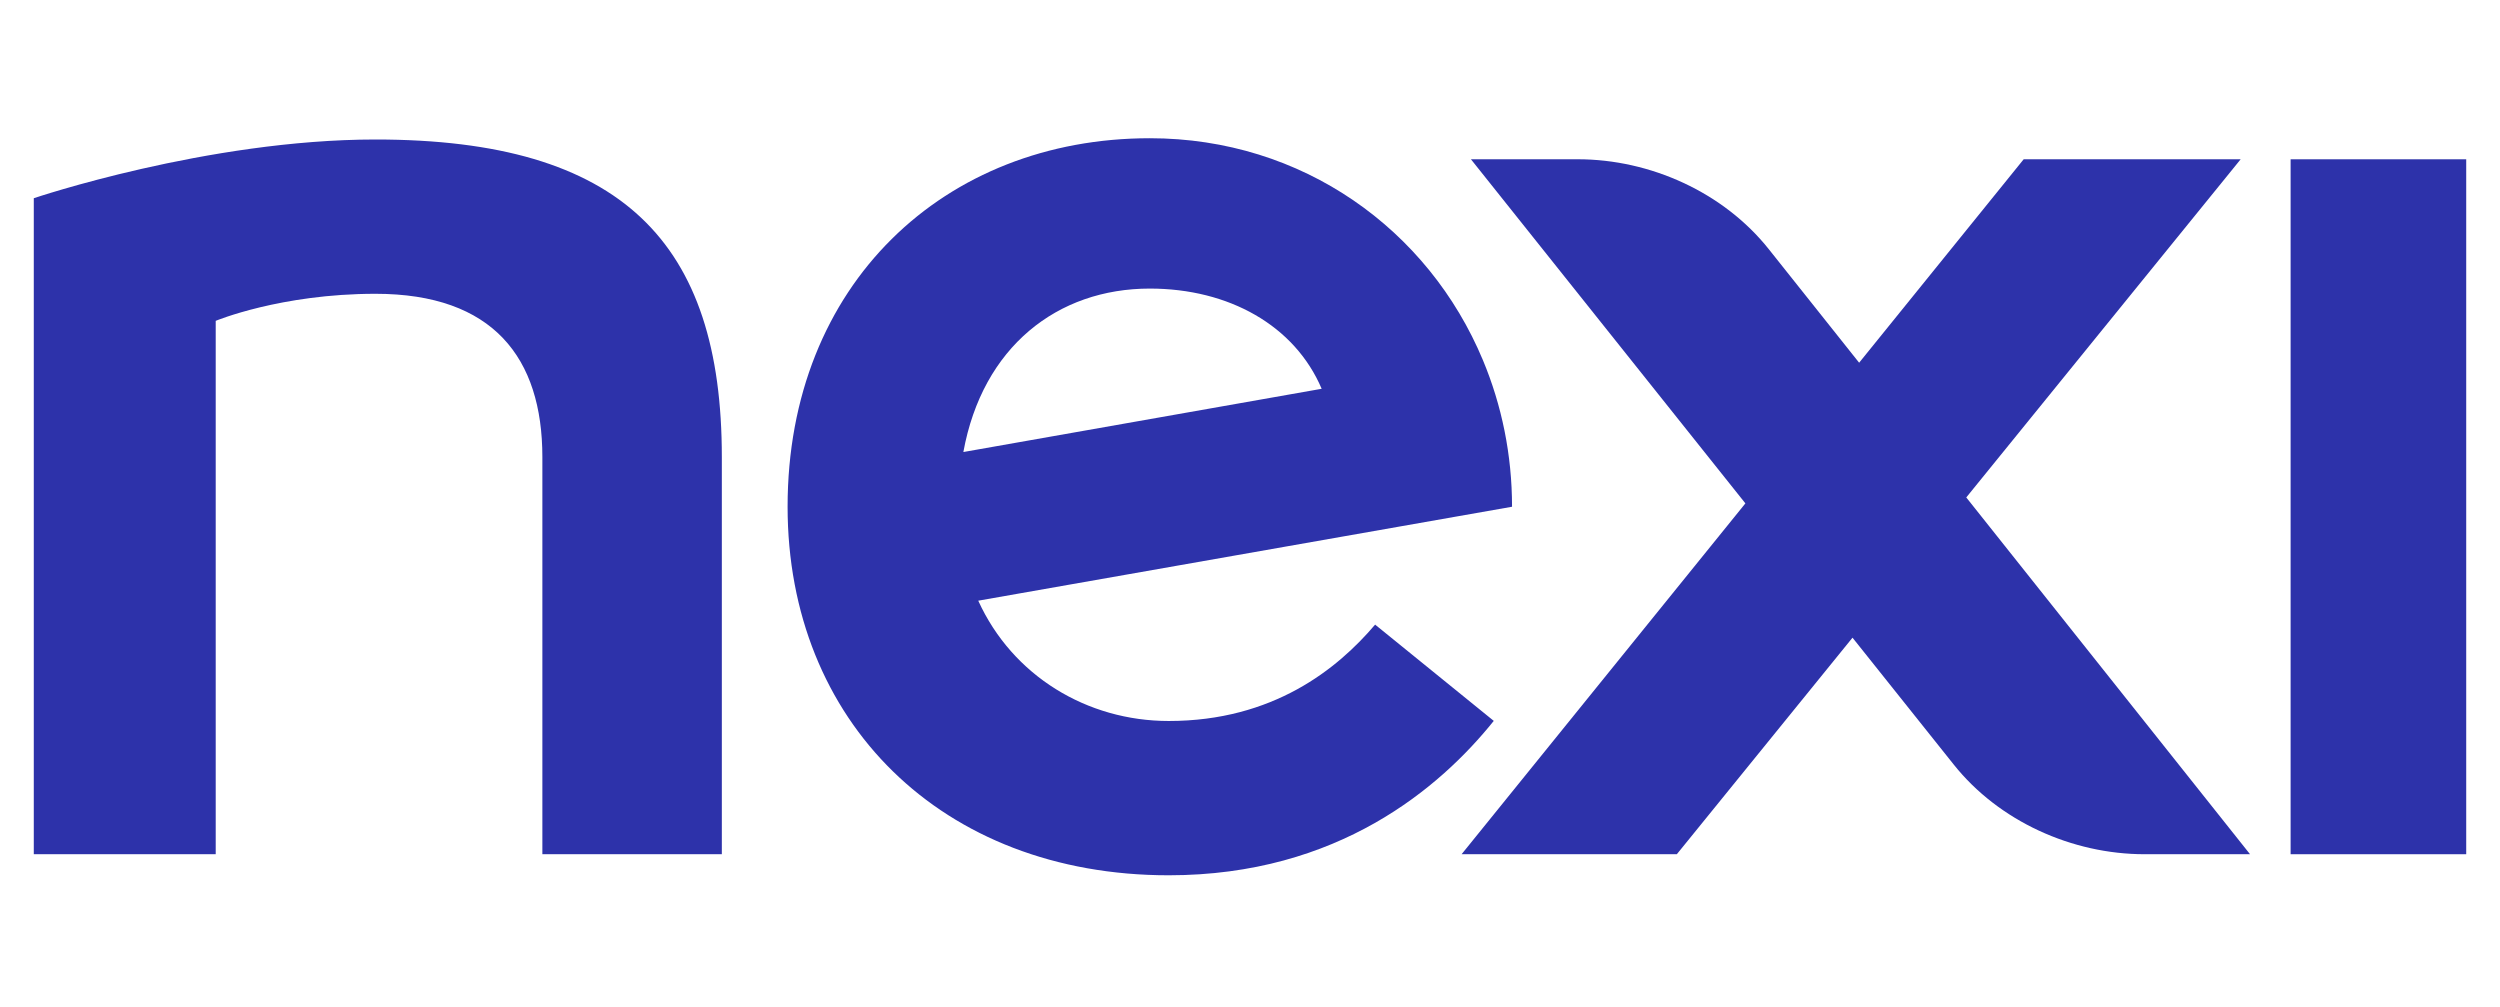 <?xml version="1.0" encoding="utf-8"?>
<svg xmlns="http://www.w3.org/2000/svg" width="370" height="149" viewBox="0 0 370 149" fill="none">
<path fill-rule="evenodd" clip-rule="evenodd" d="M339.011 23.575H365V126.425H339.011V23.575Z" fill="#2D32AA"/>
<path fill-rule="evenodd" clip-rule="evenodd" d="M55.577 20.646C30.707 20.646 5 29.336 5 29.336V126.425H31.925V47.485C31.925 47.485 41.518 43.481 55.577 43.481C72.986 43.481 80.271 52.96 80.271 67.652V126.425H106.832C106.832 124.979 106.824 69.135 106.832 67.652C106.832 35.91 92.115 20.646 55.577 20.646Z" fill="#2D32AA"/>
<path fill-rule="evenodd" clip-rule="evenodd" d="M331.62 23.571H299.507L275.152 53.683L261.787 36.887C255.099 28.474 244.247 23.571 233.502 23.571H217.698L258.318 74.5L216.317 126.425H248.17L274.171 94.377L289.149 113.15C295.829 121.538 306.665 126.425 317.394 126.425H333.005L291.008 73.621L331.62 23.571Z" fill="#2D32AA"/>
<path fill-rule="evenodd" clip-rule="evenodd" d="M170.165 42.709C181.875 42.709 191.619 48.18 195.607 57.54L142.578 66.9C145.41 51.33 156.51 42.709 170.165 42.709ZM221.077 106.691L203.517 92.444C197.952 98.998 188.424 106.707 172.976 106.707C160.874 106.707 149.838 100.019 144.78 88.902L223.782 74.998C223.782 67.293 222.254 59.967 219.479 53.319C211.422 33.982 192.783 20.458 170.173 20.458C139.796 20.458 116.564 42.055 116.564 74.998C116.564 106.687 139.31 129.542 172.976 129.542C198.083 129.542 213.187 116.517 221.077 106.691Z" fill="#2D32AA"/>
</svg>